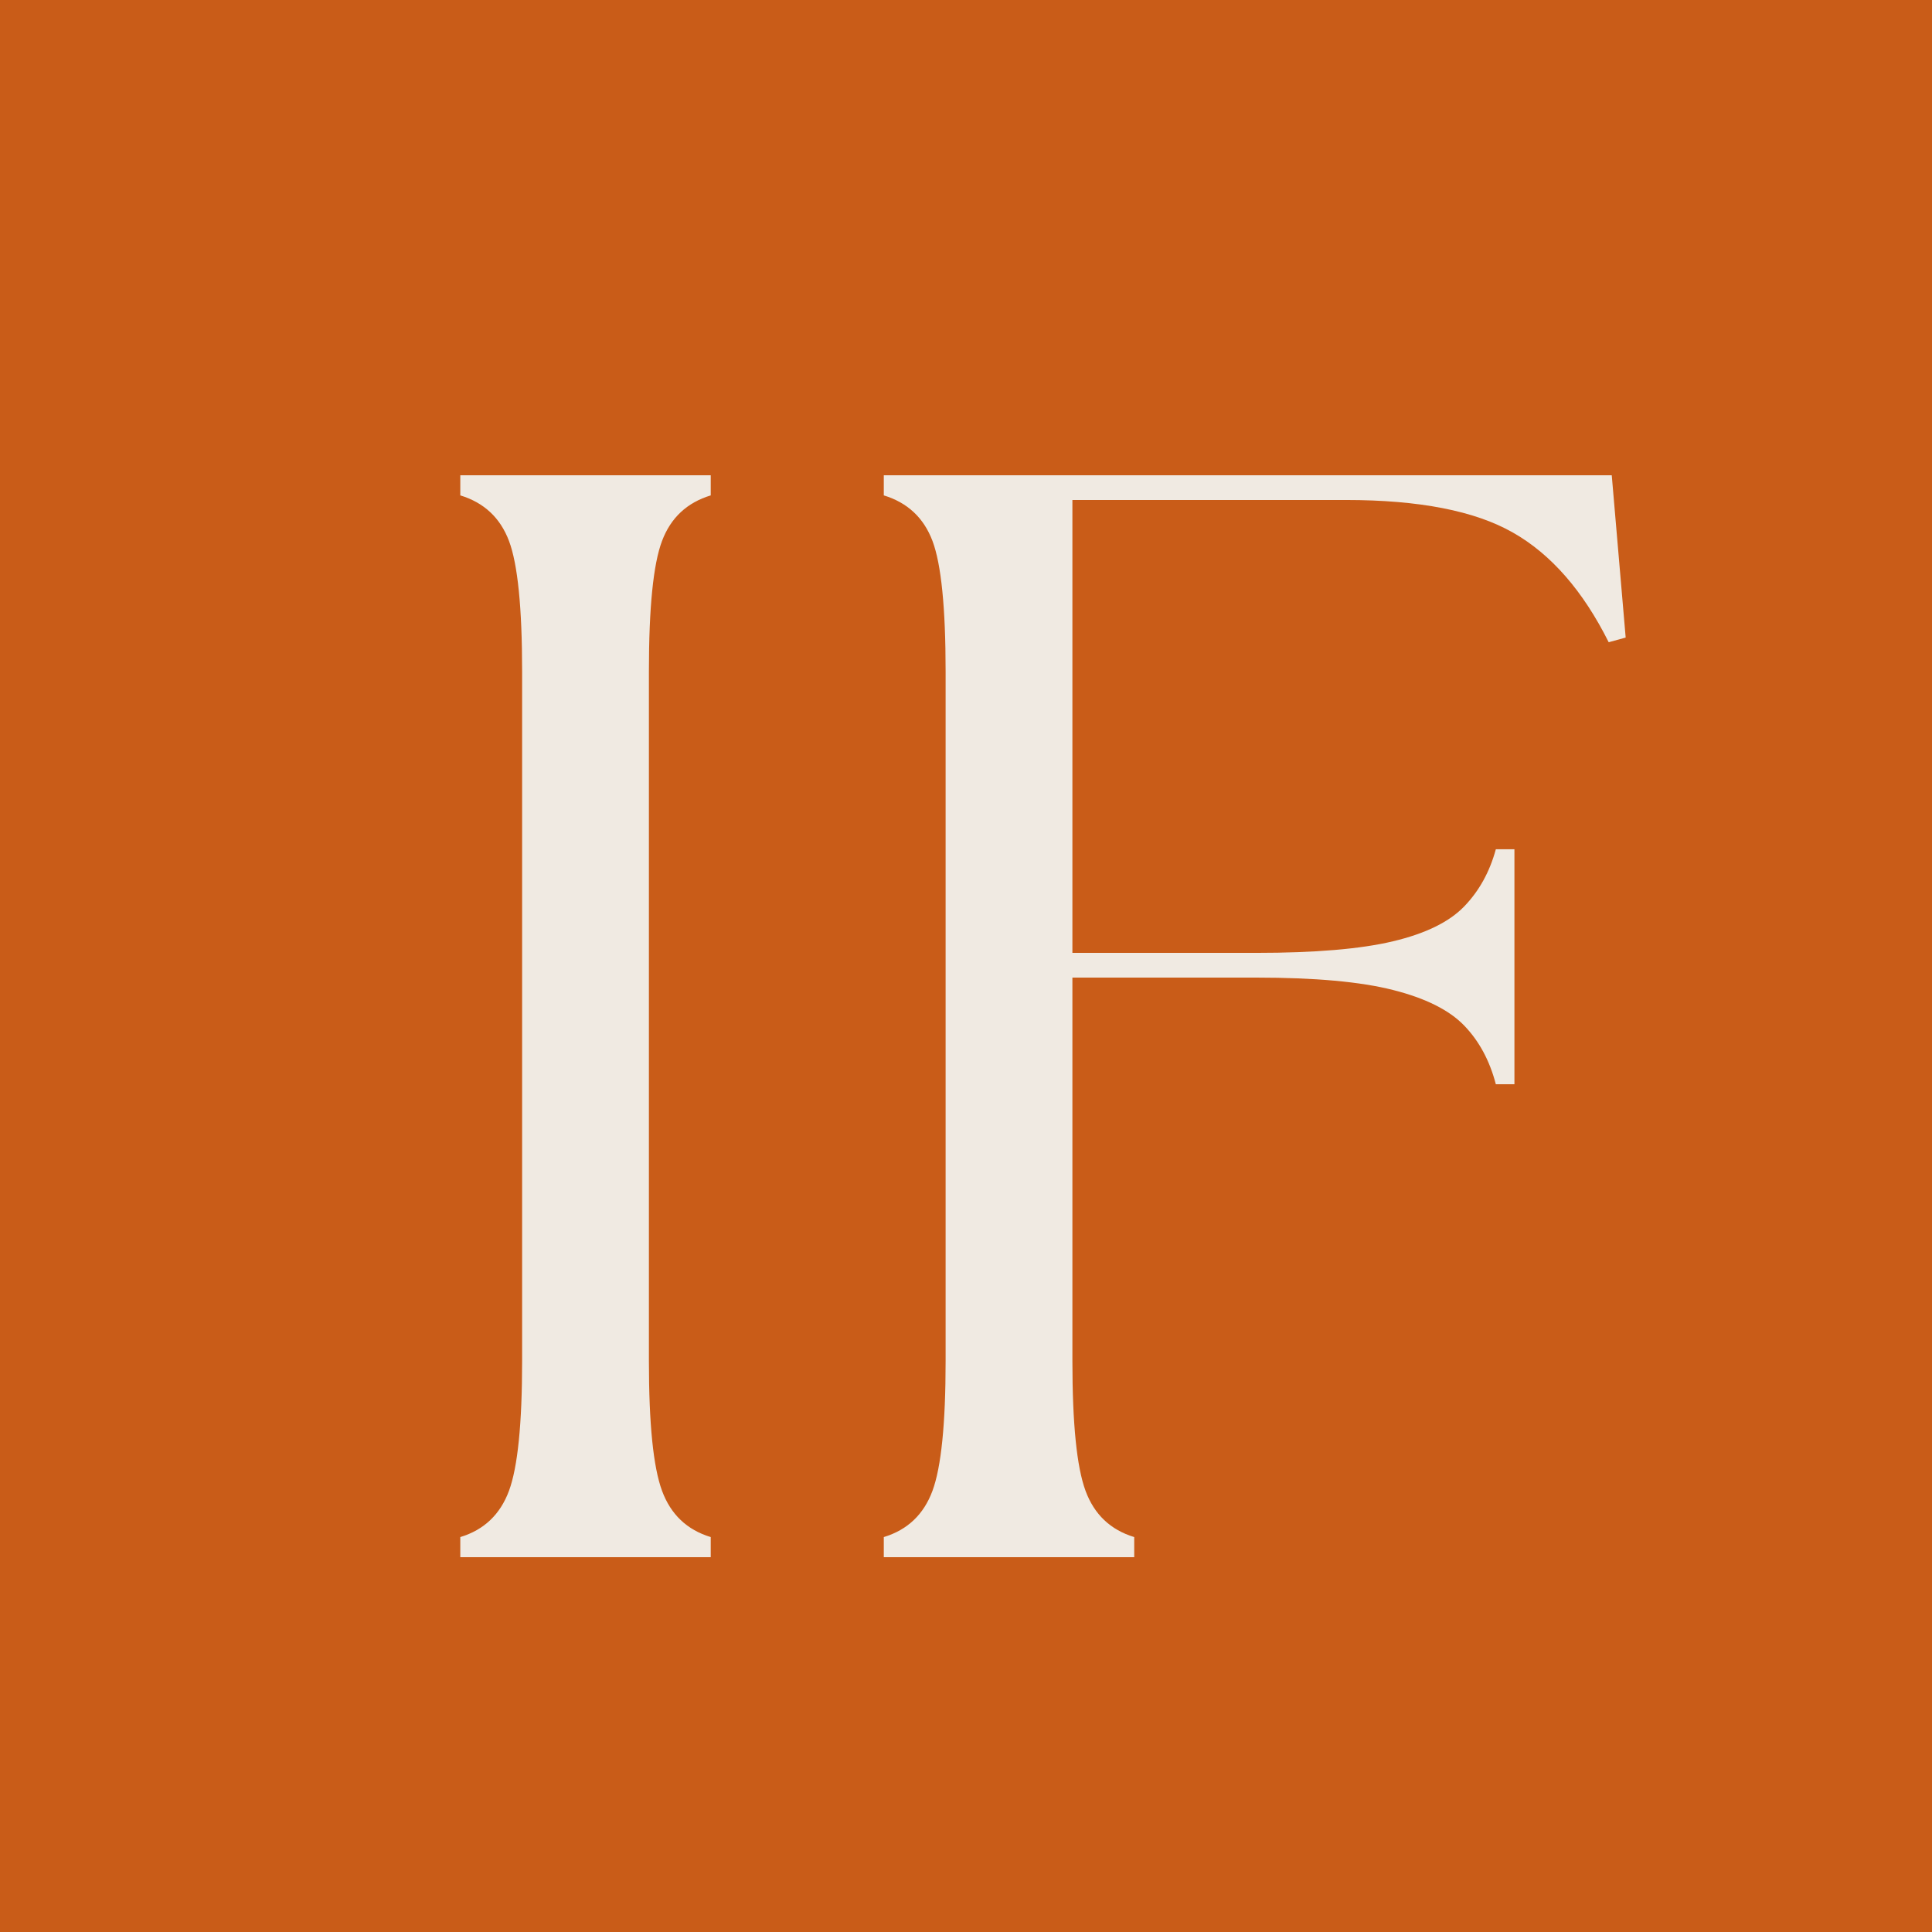<?xml version="1.0" encoding="UTF-8"?>
<svg data-bbox="-37.5 -37.5 450 450" height="500" viewBox="0 0 375 375" width="500" xmlns="http://www.w3.org/2000/svg" data-type="color">
    <g>
        <path fill="#ffffff" d="M412.5-37.5v450h-450v-450z" data-color="1"/>
        <path fill="#c95c18" d="M412.5-37.5v450h-450v-450z" data-color="2"/>
        <path d="M89.343 302.25v-3.906q6.903-2.092 9.453-8.985c1.695-4.601 2.547-13.004 2.547-25.203V130.344c0-12.395-.852-20.844-2.547-25.344-1.7-4.5-4.852-7.445-9.453-8.844V92.25h48.61v3.906c-4.606 1.399-7.759 4.344-9.454 8.844q-2.549 6.752-2.547 25.344v133.812q0 18.3 2.547 25.203 2.544 6.892 9.453 8.985v3.906Zm0 0" fill="#f0eae2" data-color="3"/>
        <path d="M171.543 302.25v-3.906q6.903-2.092 9.453-8.985c1.695-4.601 2.547-13.004 2.547-25.203V130.344c0-12.395-.852-20.844-2.547-25.344-1.7-4.5-4.852-7.445-9.453-8.844V92.25H312.84l2.703 31.5-3.297.906q-7.5-14.999-18.61-21.297-11.097-6.311-32.39-6.312h-53.094v87.906h35.688q17.108 0 26.547-2.25 9.45-2.25 13.796-6.75 4.36-4.5 6.157-11.11h3.61v45.61h-3.61c-1.2-4.601-3.25-8.406-6.156-11.406q-4.348-4.5-13.797-6.89-9.439-2.405-26.547-2.407h-35.688v74.406q0 18.3 2.547 25.203 2.544 6.892 9.453 8.985v3.906Zm0 0" fill="#f0eae2" data-color="3"/>
    </g>
</svg>
